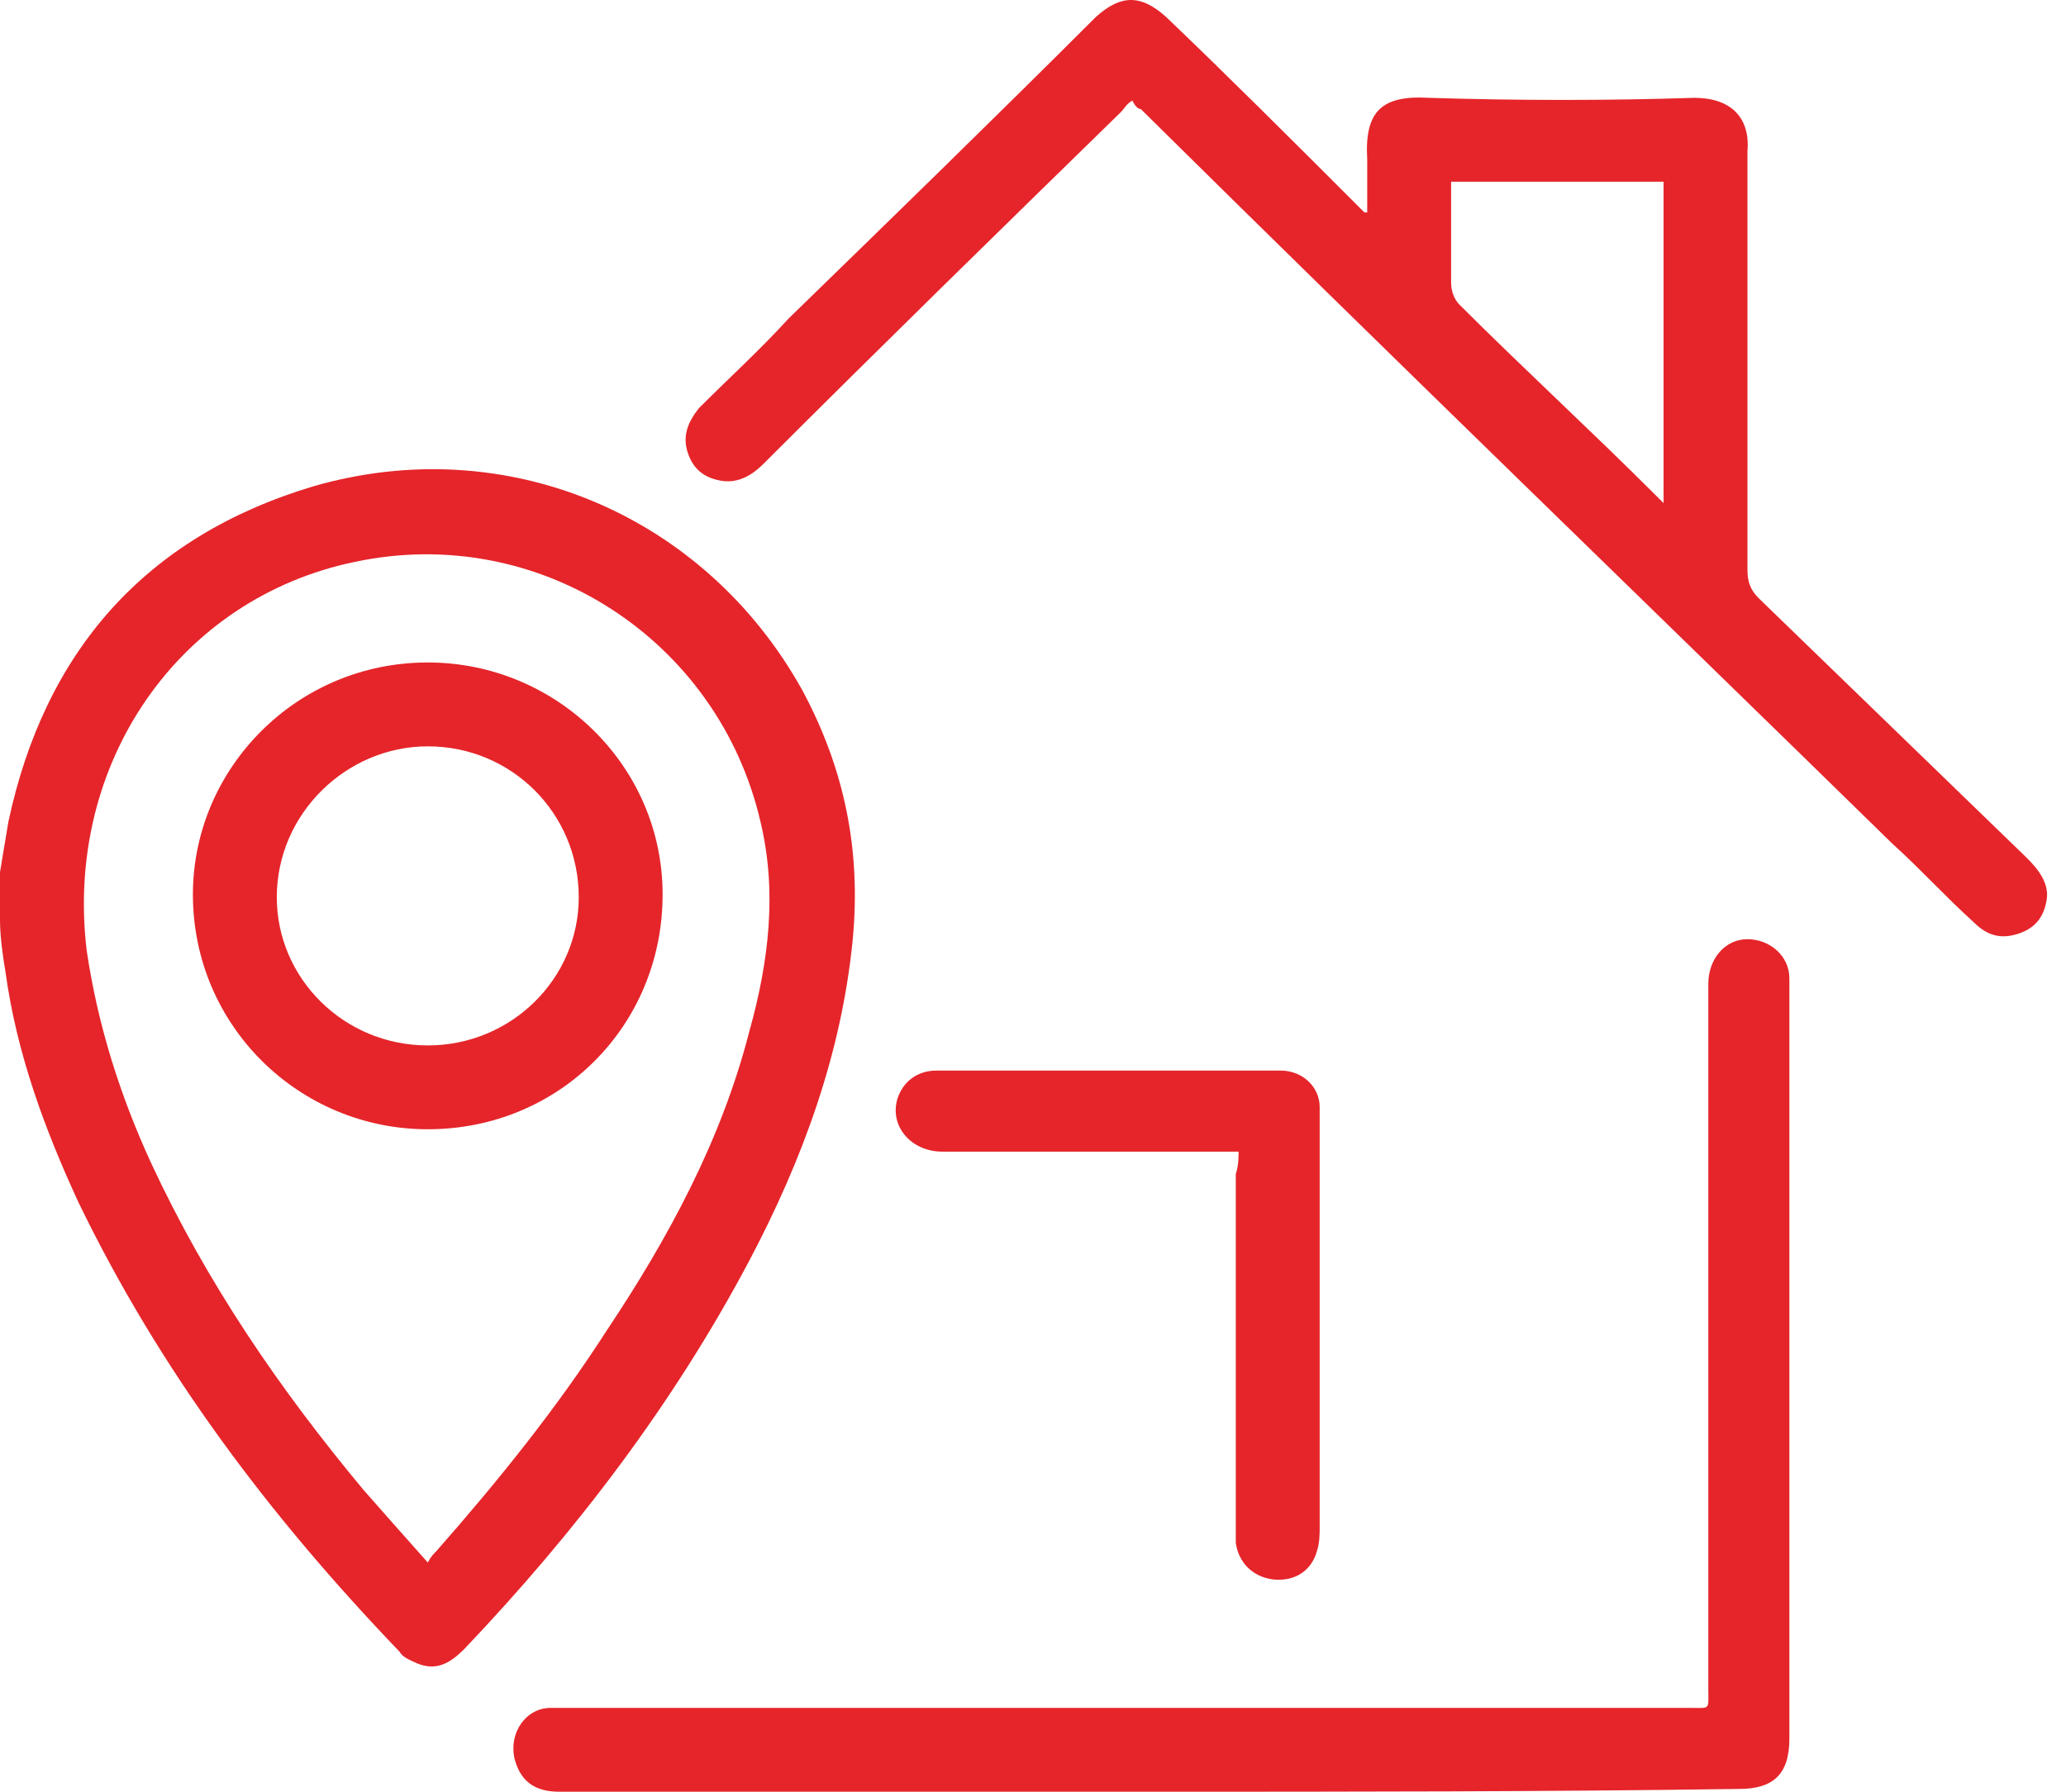 <svg width="83" height="72" viewBox="0 0 83 72" fill="none" xmlns="http://www.w3.org/2000/svg">
<path d="M0 35.045C0.112 34.371 0.225 33.697 0.337 33.023C1.797 26.172 5.841 21.566 12.58 19.545C20.331 17.298 28.306 20.668 32.237 27.744C33.922 30.889 34.596 34.147 34.259 37.741C33.81 42.346 32.237 46.615 30.103 50.658C27.07 56.387 23.139 61.554 18.646 66.272C18.084 66.833 17.523 67.17 16.736 66.833C16.512 66.721 16.175 66.609 16.062 66.384C10.783 60.88 6.402 55.039 3.145 48.3C1.797 45.379 0.674 42.346 0.225 39.089C0.112 38.415 0 37.629 0 36.955C0 36.281 0 35.719 0 35.045ZM17.186 62.789C17.298 62.565 17.41 62.453 17.523 62.34C19.994 59.532 22.353 56.612 24.374 53.467C26.846 49.76 28.98 45.828 30.103 41.448C30.889 38.64 31.226 35.832 30.552 33.023C28.867 25.722 21.679 21.005 14.265 22.577C7.189 24.038 2.583 30.665 3.482 38.19C3.931 41.223 4.83 44.031 6.066 46.727C8.312 51.557 11.232 55.825 14.602 59.869C15.389 60.768 16.287 61.779 17.186 62.789Z" fill="#E5252A"/>
<path d="M45.492 4.044C45.267 4.156 45.155 4.381 45.042 4.493C40.212 9.211 35.383 13.928 30.665 18.646C30.215 19.095 29.654 19.432 28.98 19.32C28.306 19.207 27.857 18.87 27.632 18.197C27.407 17.523 27.632 16.961 28.081 16.399C29.317 15.164 30.552 14.041 31.676 12.805C35.832 8.761 39.988 4.718 44.032 0.674C45.042 -0.225 45.829 -0.225 46.84 0.674C49.423 3.145 51.894 5.616 54.365 8.087C54.478 8.2 54.702 8.424 54.815 8.537H54.927C54.927 7.863 54.927 7.189 54.927 6.402C54.815 4.493 55.489 3.819 57.398 3.931C60.992 4.044 64.587 4.044 68.069 3.931C69.529 3.931 70.315 4.718 70.203 6.066C70.203 11.682 70.203 17.298 70.203 22.914C70.203 23.363 70.315 23.701 70.652 24.037C74.247 27.52 77.841 31.002 81.436 34.484C81.885 34.933 82.334 35.495 82.222 36.169C82.109 36.842 81.772 37.292 81.099 37.516C80.425 37.741 79.863 37.629 79.301 37.067C78.178 36.056 77.167 34.933 76.044 33.922C65.935 24.037 55.825 14.265 45.829 4.381C45.716 4.381 45.604 4.268 45.492 4.044ZM58.297 7.301C58.297 7.526 58.297 7.75 58.297 7.863C58.297 8.986 58.297 10.222 58.297 11.345C58.297 11.682 58.409 12.019 58.634 12.243C61.217 14.827 63.913 17.298 66.496 19.881C66.609 19.994 66.721 20.106 66.833 20.218C66.833 15.838 66.833 11.569 66.833 7.301C64.025 7.301 61.217 7.301 58.297 7.301Z" fill="#E5252A"/>
<path d="M46.277 72C38.302 72 30.439 72 22.465 72C21.454 72 20.892 71.551 20.667 70.652C20.443 69.641 21.117 68.63 22.128 68.63C22.352 68.63 22.577 68.63 22.802 68.63C37.853 68.63 52.904 68.63 67.844 68.63C68.742 68.63 68.63 68.743 68.63 67.844C68.63 58.409 68.63 48.974 68.63 39.538C68.63 38.528 69.304 37.741 70.202 37.741C71.101 37.741 71.887 38.415 71.887 39.314C71.887 39.426 71.887 39.651 71.887 39.763C71.887 49.76 71.887 59.869 71.887 69.866C71.887 71.326 71.213 71.888 69.865 71.888C62.115 72 54.14 72 46.277 72Z" fill="#E5252A"/>
<path d="M49.759 46.278C49.535 46.278 49.31 46.278 49.085 46.278C45.379 46.278 41.56 46.278 37.853 46.278C36.617 46.278 35.719 45.267 36.056 44.144C36.28 43.47 36.842 43.02 37.628 43.02C42.234 43.02 46.839 43.02 51.444 43.02C52.343 43.02 53.017 43.694 53.017 44.481C53.017 44.705 53.017 44.93 53.017 45.042C53.017 50.434 53.017 55.825 53.017 61.329C53.017 61.666 53.017 62.003 52.904 62.34C52.68 63.127 52.006 63.576 51.107 63.464C50.321 63.351 49.759 62.79 49.647 62.003C49.647 61.779 49.647 61.554 49.647 61.329C49.647 56.612 49.647 51.894 49.647 47.176C49.759 46.84 49.759 46.503 49.759 46.278Z" fill="#E5252A"/>
<path d="M17.185 26.621C22.352 26.621 26.62 30.777 26.62 35.944C26.62 41.223 22.465 45.379 17.185 45.379C12.018 45.379 7.75 41.223 7.75 35.944C7.75 30.889 11.906 26.621 17.185 26.621ZM17.185 42.01C20.555 42.01 23.251 39.314 23.251 36.056C23.251 32.687 20.555 29.991 17.185 29.991C13.928 29.991 11.12 32.687 11.12 36.056C11.12 39.314 13.816 42.01 17.185 42.01Z" fill="#E5252A"/>
</svg>
